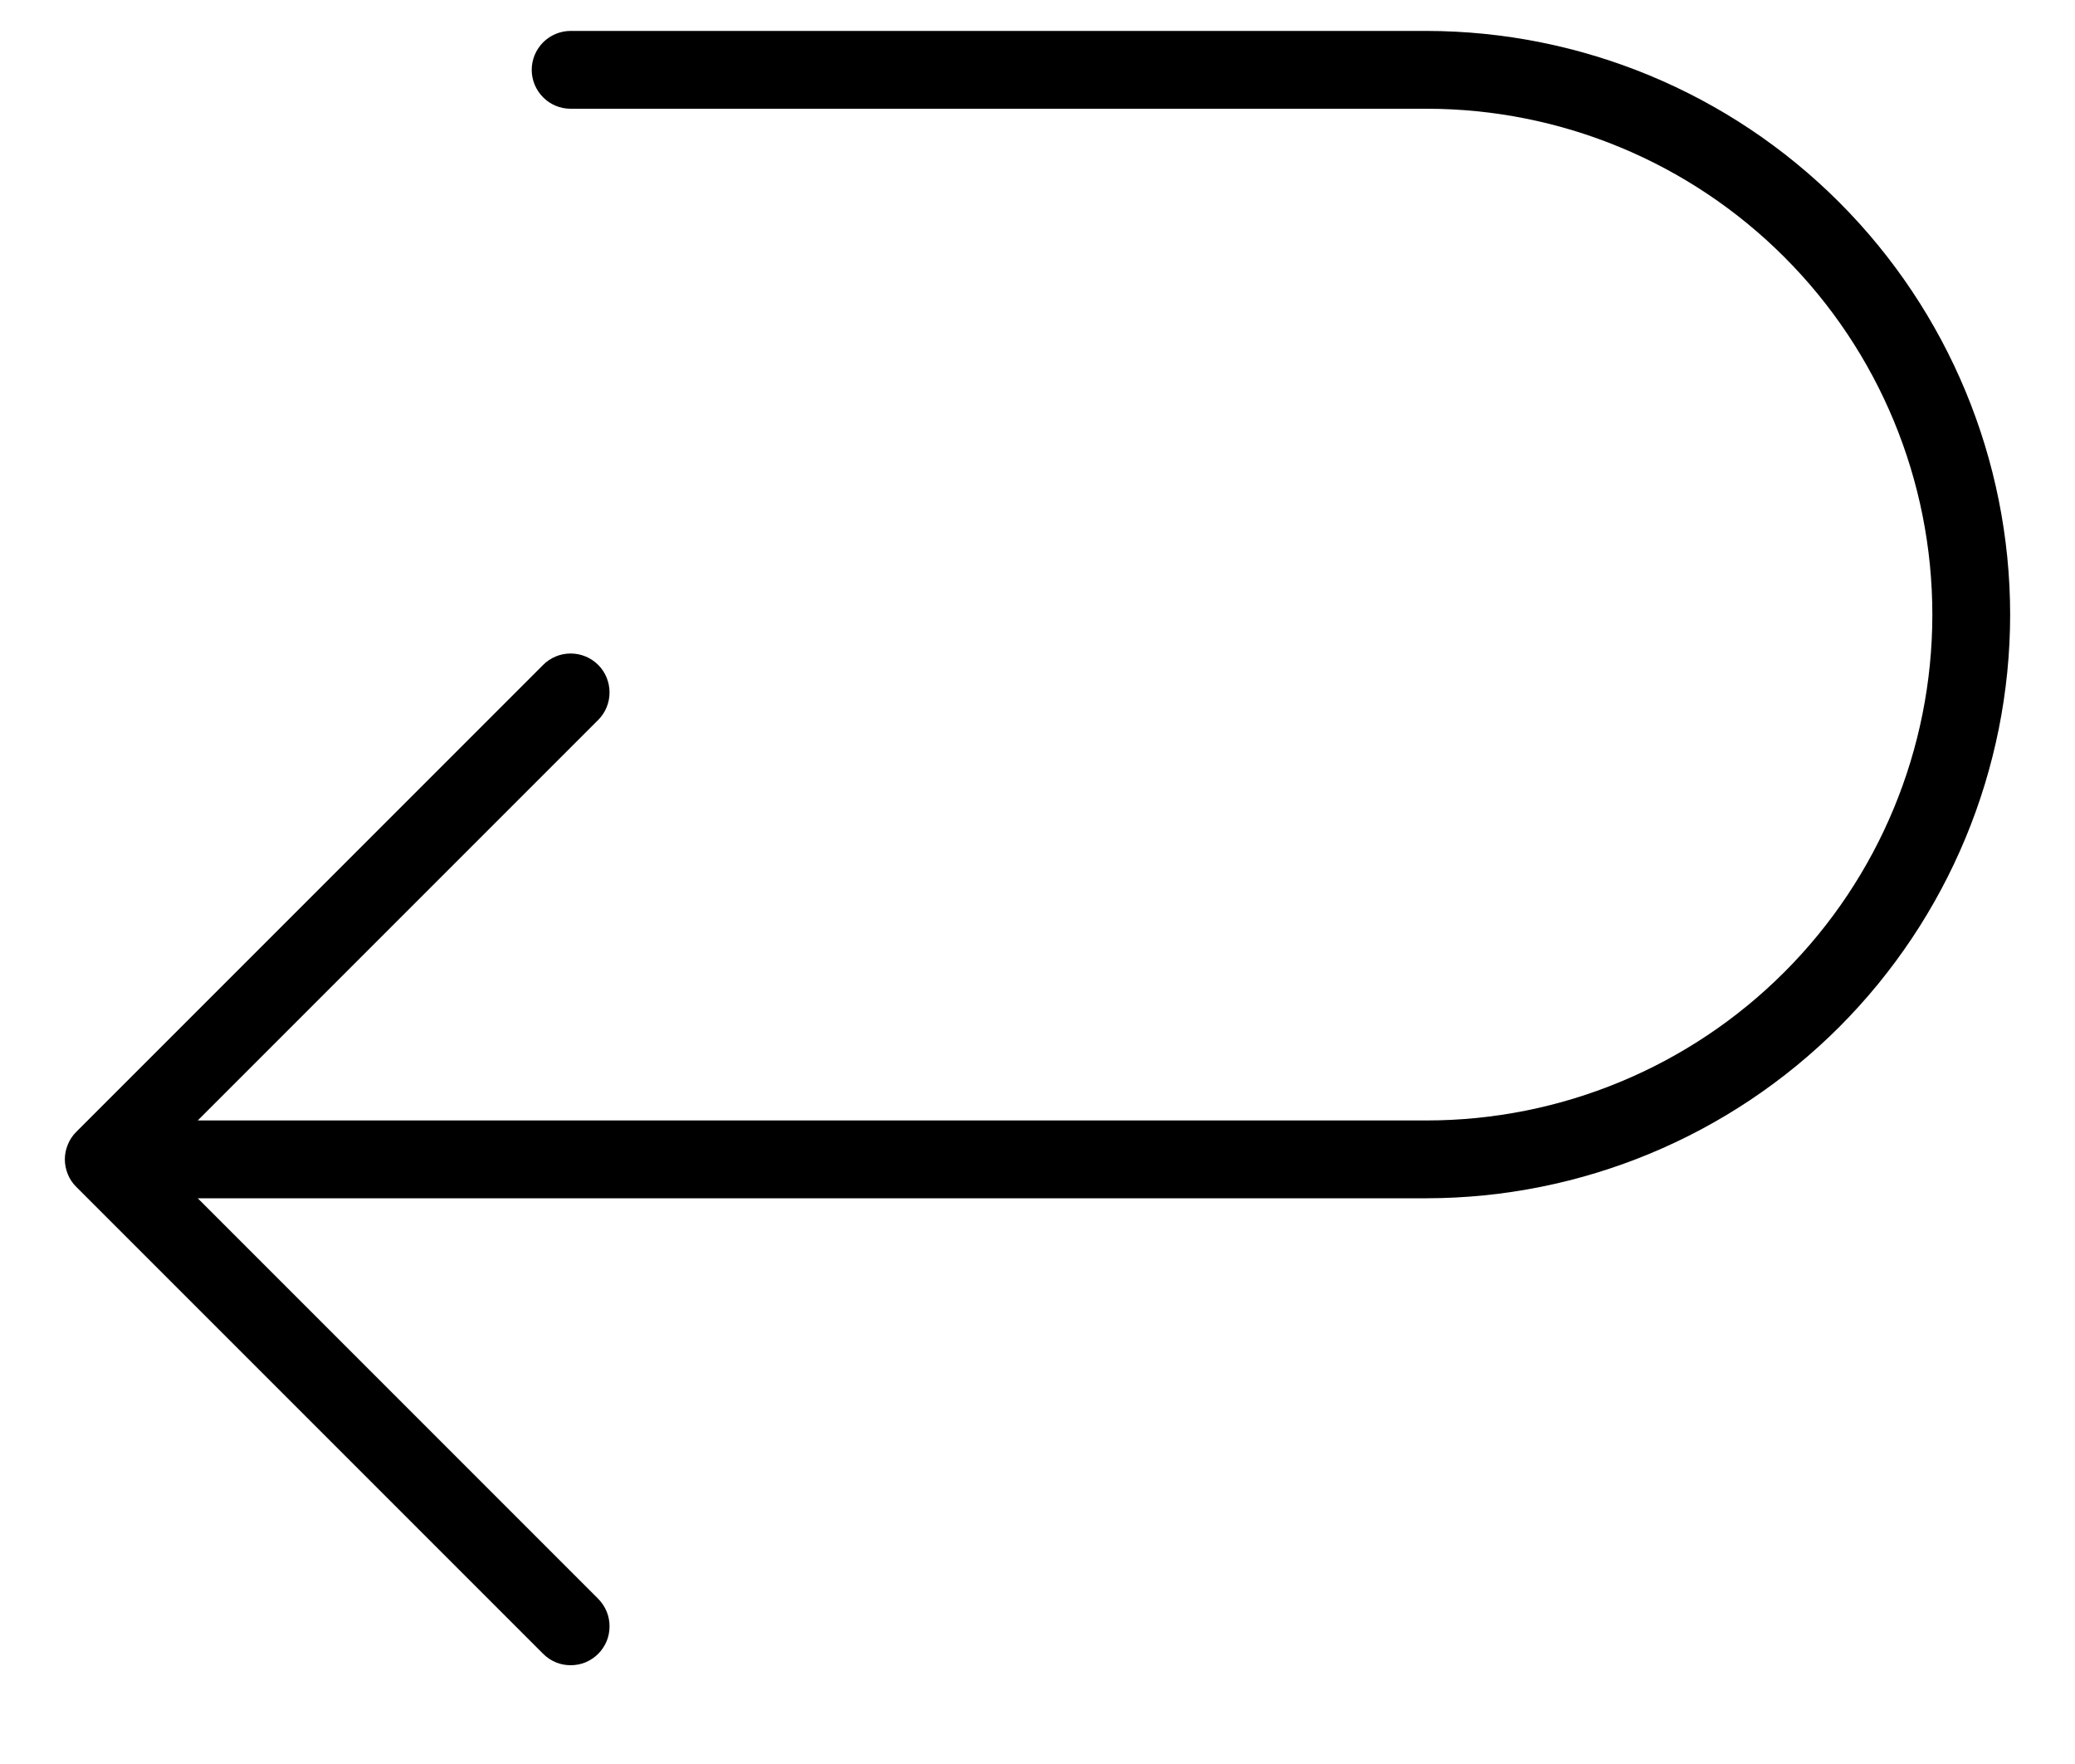 <svg xmlns="http://www.w3.org/2000/svg" fill="none" viewBox="0 0 20 17" height="17" width="20">
<path fill="black" d="M19.375 5.923C19.374 7.414 18.78 8.844 17.726 9.899C16.671 10.953 15.242 11.546 13.75 11.548H1.906L5.766 15.408C5.8 15.443 5.828 15.484 5.847 15.53C5.866 15.575 5.875 15.624 5.875 15.673C5.875 15.722 5.866 15.771 5.847 15.817C5.828 15.862 5.8 15.904 5.766 15.938C5.731 15.973 5.689 16.001 5.644 16.02C5.598 16.039 5.55 16.048 5.5 16.048C5.451 16.048 5.402 16.039 5.357 16.02C5.311 16.001 5.27 15.973 5.235 15.938L0.735 11.438C0.7 11.404 0.672 11.362 0.654 11.317C0.635 11.271 0.625 11.222 0.625 11.173C0.625 11.124 0.635 11.075 0.654 11.03C0.672 10.984 0.7 10.943 0.735 10.908L5.235 6.408C5.305 6.337 5.401 6.298 5.5 6.298C5.6 6.298 5.695 6.337 5.766 6.408C5.836 6.478 5.875 6.574 5.875 6.673C5.875 6.773 5.836 6.868 5.766 6.938L1.906 10.798H13.75C15.043 10.798 16.283 10.284 17.197 9.37C18.112 8.456 18.625 7.216 18.625 5.923C18.625 4.63 18.112 3.39 17.197 2.476C16.283 1.562 15.043 1.048 13.75 1.048H5.5C5.401 1.048 5.305 1.009 5.235 0.938C5.165 0.868 5.125 0.773 5.125 0.673C5.125 0.574 5.165 0.478 5.235 0.408C5.305 0.338 5.401 0.298 5.5 0.298H13.75C15.242 0.3 16.671 0.893 17.726 1.948C18.78 3.002 19.374 4.432 19.375 5.923Z"></path>
</svg>
